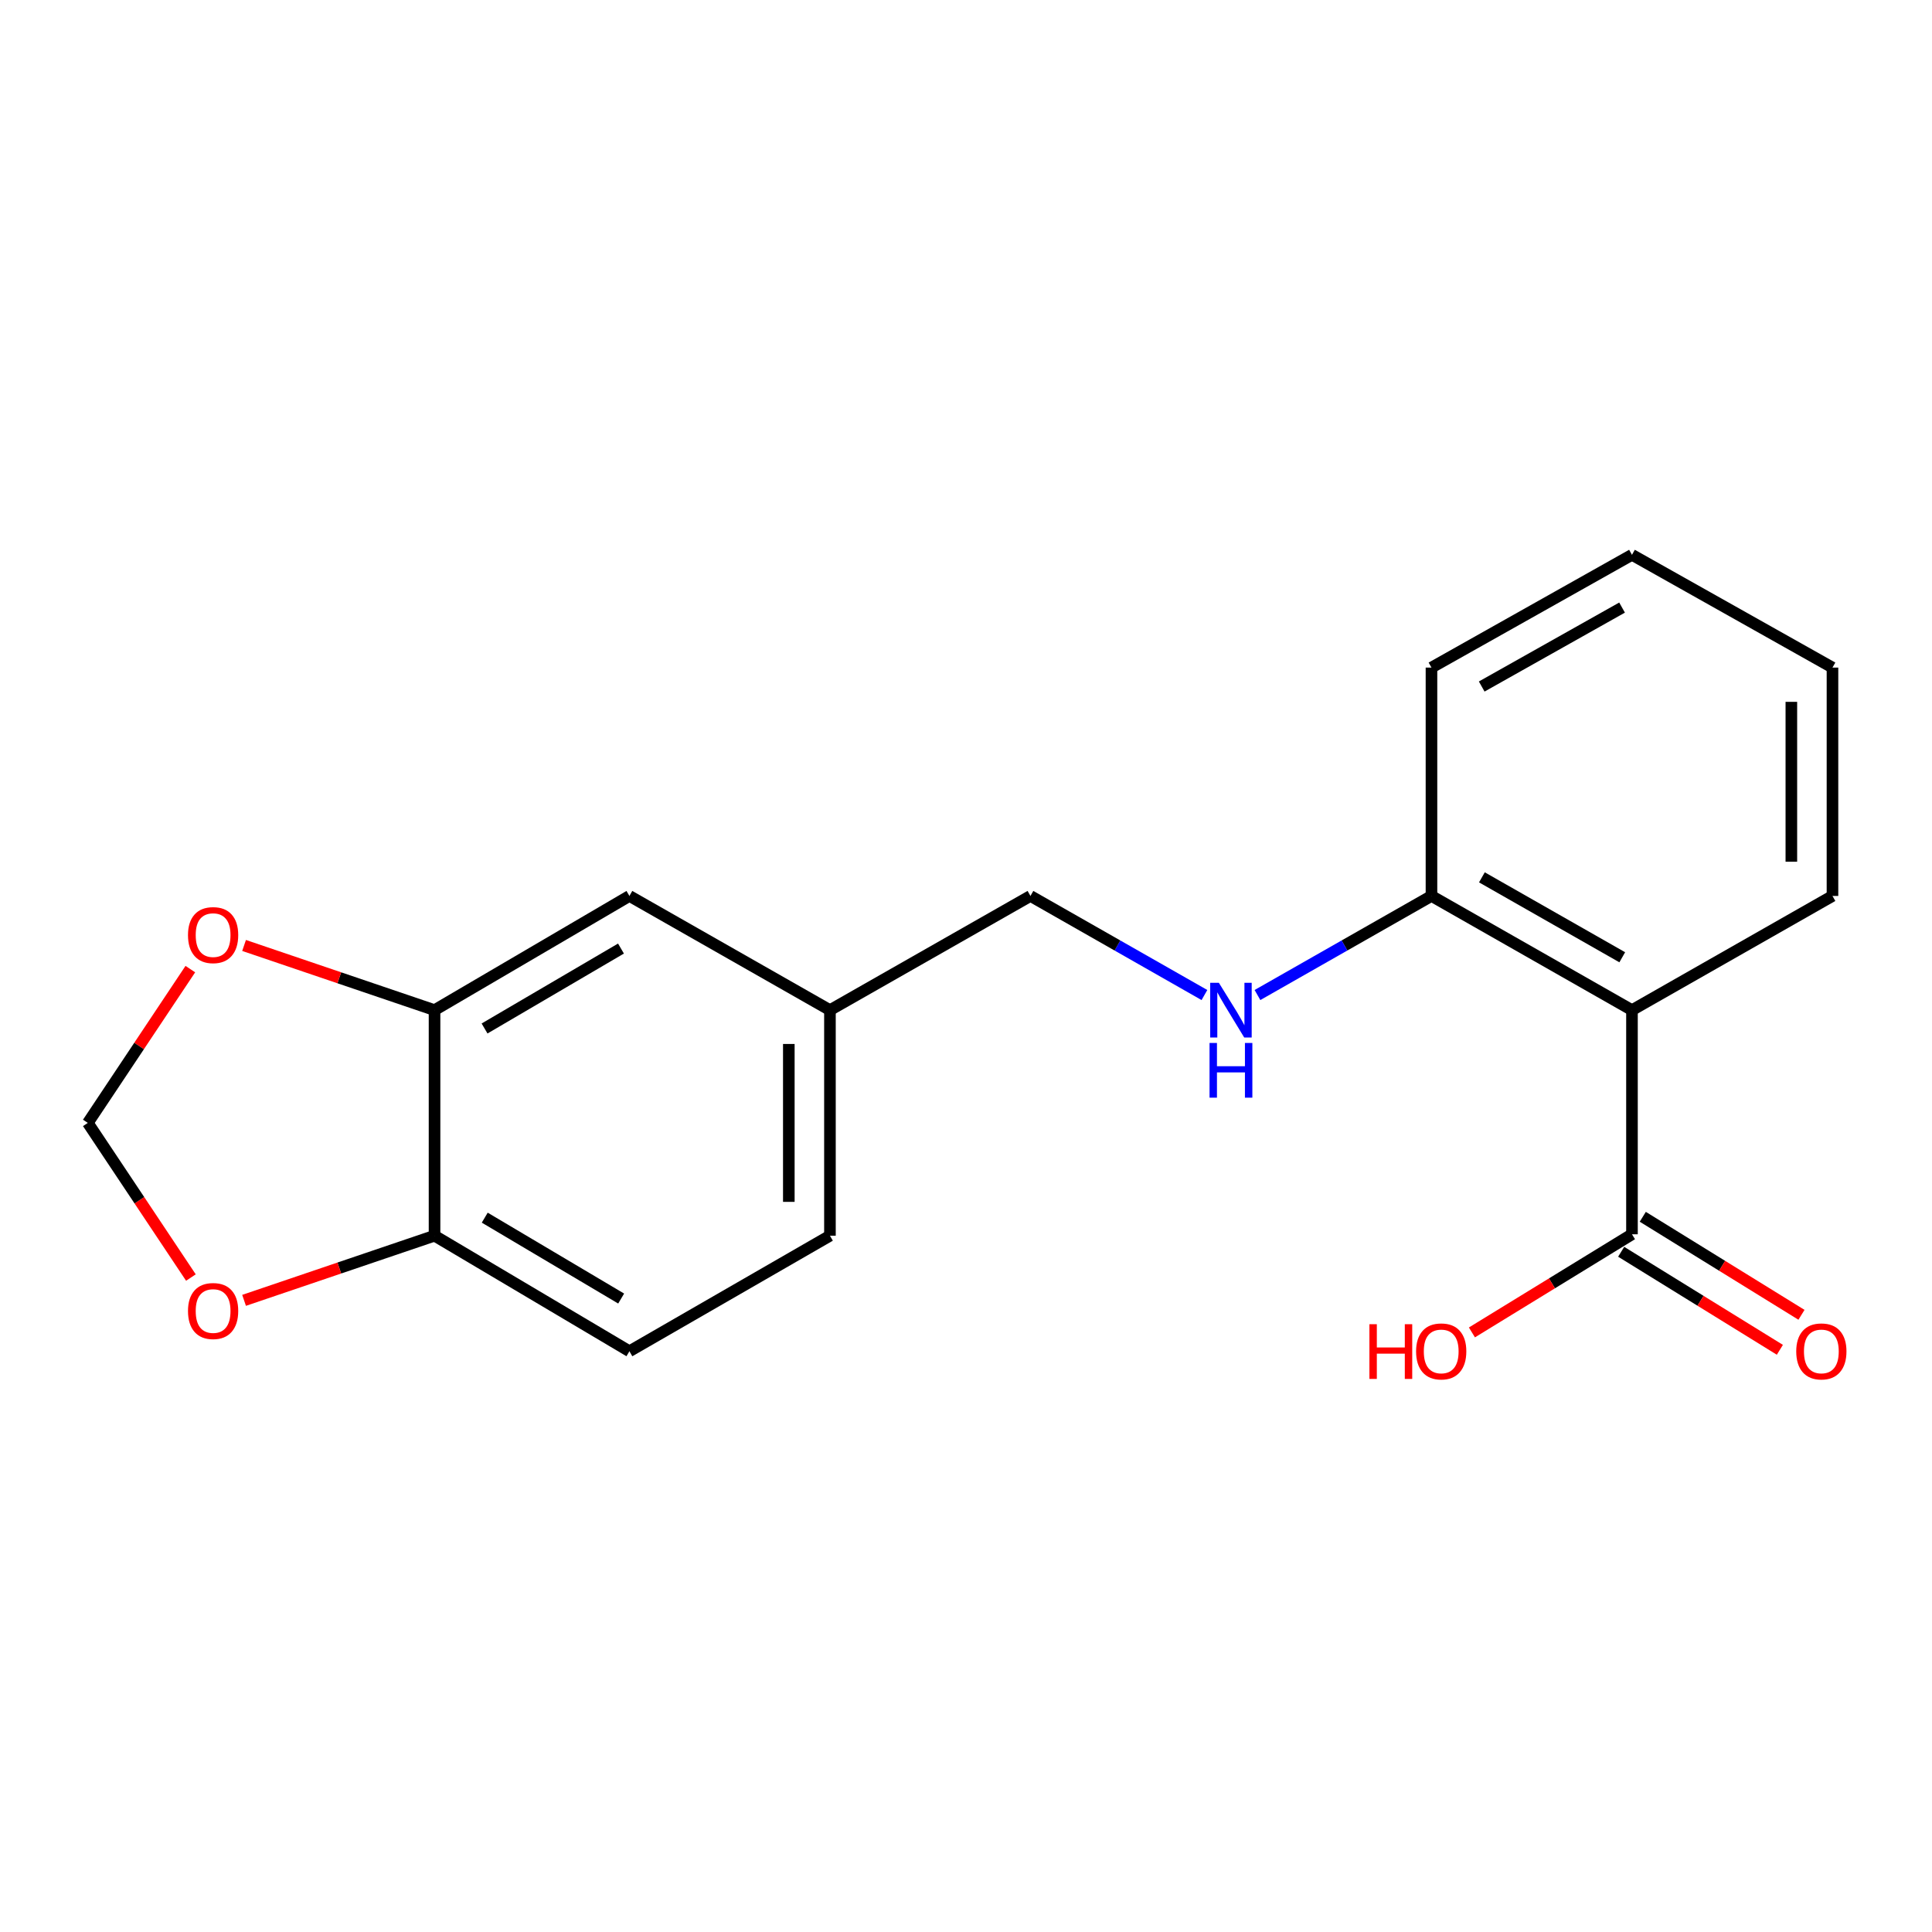 <?xml version='1.0' encoding='iso-8859-1'?>
<svg version='1.1' baseProfile='full'
              xmlns='http://www.w3.org/2000/svg'
                      xmlns:rdkit='http://www.rdkit.org/xml'
                      xmlns:xlink='http://www.w3.org/1999/xlink'
                  xml:space='preserve'
width='1000px' height='1000px' viewBox='0 0 1000 1000'>
<!-- END OF HEADER -->
<rect style='opacity:1.0;fill:#FFFFFF;stroke:none' width='1000' height='1000' x='0' y='0'> </rect>
<path class='bond-0' d='M 844.708,522.843 L 844.708,638.862' style='fill:none;fill-rule:evenodd;stroke:#000000;stroke-width:6px;stroke-linecap:butt;stroke-linejoin:miter;stroke-opacity:1' />
<path class='bond-2' d='M 844.708,522.843 L 740.928,463.74' style='fill:none;fill-rule:evenodd;stroke:#000000;stroke-width:6px;stroke-linecap:butt;stroke-linejoin:miter;stroke-opacity:1' />
<path class='bond-2' d='M 839.675,495.481 L 767.029,454.109' style='fill:none;fill-rule:evenodd;stroke:#000000;stroke-width:6px;stroke-linecap:butt;stroke-linejoin:miter;stroke-opacity:1' />
<path class='bond-15' d='M 844.708,522.843 L 948.487,463.74' style='fill:none;fill-rule:evenodd;stroke:#000000;stroke-width:6px;stroke-linecap:butt;stroke-linejoin:miter;stroke-opacity:1' />
<path class='bond-9' d='M 839.115,647.917 L 880.185,673.285' style='fill:none;fill-rule:evenodd;stroke:#000000;stroke-width:6px;stroke-linecap:butt;stroke-linejoin:miter;stroke-opacity:1' />
<path class='bond-9' d='M 880.185,673.285 L 921.255,698.653' style='fill:none;fill-rule:evenodd;stroke:#FF0000;stroke-width:6px;stroke-linecap:butt;stroke-linejoin:miter;stroke-opacity:1' />
<path class='bond-9' d='M 850.301,629.807 L 891.371,655.175' style='fill:none;fill-rule:evenodd;stroke:#000000;stroke-width:6px;stroke-linecap:butt;stroke-linejoin:miter;stroke-opacity:1' />
<path class='bond-9' d='M 891.371,655.175 L 932.441,680.544' style='fill:none;fill-rule:evenodd;stroke:#FF0000;stroke-width:6px;stroke-linecap:butt;stroke-linejoin:miter;stroke-opacity:1' />
<path class='bond-13' d='M 844.708,638.862 L 803.285,664.261' style='fill:none;fill-rule:evenodd;stroke:#000000;stroke-width:6px;stroke-linecap:butt;stroke-linejoin:miter;stroke-opacity:1' />
<path class='bond-13' d='M 803.285,664.261 L 761.862,689.661' style='fill:none;fill-rule:evenodd;stroke:#FF0000;stroke-width:6px;stroke-linecap:butt;stroke-linejoin:miter;stroke-opacity:1' />
<path class='bond-1' d='M 224.916,522.843 L 325.787,463.74' style='fill:none;fill-rule:evenodd;stroke:#000000;stroke-width:6px;stroke-linecap:butt;stroke-linejoin:miter;stroke-opacity:1' />
<path class='bond-1' d='M 250.808,532.343 L 321.417,490.971' style='fill:none;fill-rule:evenodd;stroke:#000000;stroke-width:6px;stroke-linecap:butt;stroke-linejoin:miter;stroke-opacity:1' />
<path class='bond-5' d='M 224.916,522.843 L 175.624,506.105' style='fill:none;fill-rule:evenodd;stroke:#000000;stroke-width:6px;stroke-linecap:butt;stroke-linejoin:miter;stroke-opacity:1' />
<path class='bond-5' d='M 175.624,506.105 L 126.331,489.368' style='fill:none;fill-rule:evenodd;stroke:#FF0000;stroke-width:6px;stroke-linecap:butt;stroke-linejoin:miter;stroke-opacity:1' />
<path class='bond-20' d='M 224.916,522.843 L 224.916,639.595' style='fill:none;fill-rule:evenodd;stroke:#000000;stroke-width:6px;stroke-linecap:butt;stroke-linejoin:miter;stroke-opacity:1' />
<path class='bond-3' d='M 740.928,463.74 L 695.896,489.383' style='fill:none;fill-rule:evenodd;stroke:#000000;stroke-width:6px;stroke-linecap:butt;stroke-linejoin:miter;stroke-opacity:1' />
<path class='bond-3' d='M 695.896,489.383 L 650.863,515.027' style='fill:none;fill-rule:evenodd;stroke:#0000FF;stroke-width:6px;stroke-linecap:butt;stroke-linejoin:miter;stroke-opacity:1' />
<path class='bond-16' d='M 740.928,463.74 L 740.928,345.545' style='fill:none;fill-rule:evenodd;stroke:#000000;stroke-width:6px;stroke-linecap:butt;stroke-linejoin:miter;stroke-opacity:1' />
<path class='bond-12' d='M 623.411,515.026 L 578.384,489.383' style='fill:none;fill-rule:evenodd;stroke:#0000FF;stroke-width:6px;stroke-linecap:butt;stroke-linejoin:miter;stroke-opacity:1' />
<path class='bond-12' d='M 578.384,489.383 L 533.358,463.74' style='fill:none;fill-rule:evenodd;stroke:#000000;stroke-width:6px;stroke-linecap:butt;stroke-linejoin:miter;stroke-opacity:1' />
<path class='bond-4' d='M 224.916,639.595 L 325.787,699.408' style='fill:none;fill-rule:evenodd;stroke:#000000;stroke-width:6px;stroke-linecap:butt;stroke-linejoin:miter;stroke-opacity:1' />
<path class='bond-4' d='M 250.903,630.258 L 321.513,672.127' style='fill:none;fill-rule:evenodd;stroke:#000000;stroke-width:6px;stroke-linecap:butt;stroke-linejoin:miter;stroke-opacity:1' />
<path class='bond-6' d='M 224.916,639.595 L 175.624,656.328' style='fill:none;fill-rule:evenodd;stroke:#000000;stroke-width:6px;stroke-linecap:butt;stroke-linejoin:miter;stroke-opacity:1' />
<path class='bond-6' d='M 175.624,656.328 L 126.331,673.06' style='fill:none;fill-rule:evenodd;stroke:#FF0000;stroke-width:6px;stroke-linecap:butt;stroke-linejoin:miter;stroke-opacity:1' />
<path class='bond-7' d='M 98.518,501.609 L 71.986,541.411' style='fill:none;fill-rule:evenodd;stroke:#FF0000;stroke-width:6px;stroke-linecap:butt;stroke-linejoin:miter;stroke-opacity:1' />
<path class='bond-7' d='M 71.986,541.411 L 45.455,581.213' style='fill:none;fill-rule:evenodd;stroke:#000000;stroke-width:6px;stroke-linecap:butt;stroke-linejoin:miter;stroke-opacity:1' />
<path class='bond-21' d='M 98.811,661.257 L 72.133,621.235' style='fill:none;fill-rule:evenodd;stroke:#FF0000;stroke-width:6px;stroke-linecap:butt;stroke-linejoin:miter;stroke-opacity:1' />
<path class='bond-21' d='M 72.133,621.235 L 45.455,581.213' style='fill:none;fill-rule:evenodd;stroke:#000000;stroke-width:6px;stroke-linecap:butt;stroke-linejoin:miter;stroke-opacity:1' />
<path class='bond-8' d='M 325.787,463.74 L 429.578,522.843' style='fill:none;fill-rule:evenodd;stroke:#000000;stroke-width:6px;stroke-linecap:butt;stroke-linejoin:miter;stroke-opacity:1' />
<path class='bond-10' d='M 325.787,699.408 L 429.578,639.595' style='fill:none;fill-rule:evenodd;stroke:#000000;stroke-width:6px;stroke-linecap:butt;stroke-linejoin:miter;stroke-opacity:1' />
<path class='bond-11' d='M 429.578,522.843 L 533.358,463.74' style='fill:none;fill-rule:evenodd;stroke:#000000;stroke-width:6px;stroke-linecap:butt;stroke-linejoin:miter;stroke-opacity:1' />
<path class='bond-14' d='M 429.578,522.843 L 429.578,639.595' style='fill:none;fill-rule:evenodd;stroke:#000000;stroke-width:6px;stroke-linecap:butt;stroke-linejoin:miter;stroke-opacity:1' />
<path class='bond-14' d='M 408.292,540.356 L 408.292,622.082' style='fill:none;fill-rule:evenodd;stroke:#000000;stroke-width:6px;stroke-linecap:butt;stroke-linejoin:miter;stroke-opacity:1' />
<path class='bond-17' d='M 948.487,463.74 L 948.487,345.545' style='fill:none;fill-rule:evenodd;stroke:#000000;stroke-width:6px;stroke-linecap:butt;stroke-linejoin:miter;stroke-opacity:1' />
<path class='bond-17' d='M 927.202,446.011 L 927.202,363.274' style='fill:none;fill-rule:evenodd;stroke:#000000;stroke-width:6px;stroke-linecap:butt;stroke-linejoin:miter;stroke-opacity:1' />
<path class='bond-19' d='M 740.928,345.545 L 844.708,287.175' style='fill:none;fill-rule:evenodd;stroke:#000000;stroke-width:6px;stroke-linecap:butt;stroke-linejoin:miter;stroke-opacity:1' />
<path class='bond-19' d='M 766.93,355.342 L 839.576,314.483' style='fill:none;fill-rule:evenodd;stroke:#000000;stroke-width:6px;stroke-linecap:butt;stroke-linejoin:miter;stroke-opacity:1' />
<path class='bond-18' d='M 948.487,345.545 L 844.708,287.175' style='fill:none;fill-rule:evenodd;stroke:#000000;stroke-width:6px;stroke-linecap:butt;stroke-linejoin:miter;stroke-opacity:1' />
<path  class='atom-4' d='M 630.877 508.683
L 640.157 523.683
Q 641.077 525.163, 642.557 527.843
Q 644.037 530.523, 644.117 530.683
L 644.117 508.683
L 647.877 508.683
L 647.877 537.003
L 643.997 537.003
L 634.037 520.603
Q 632.877 518.683, 631.637 516.483
Q 630.437 514.283, 630.077 513.603
L 630.077 537.003
L 626.397 537.003
L 626.397 508.683
L 630.877 508.683
' fill='#0000FF'/>
<path  class='atom-4' d='M 626.057 539.835
L 629.897 539.835
L 629.897 551.875
L 644.377 551.875
L 644.377 539.835
L 648.217 539.835
L 648.217 568.155
L 644.377 568.155
L 644.377 555.075
L 629.897 555.075
L 629.897 568.155
L 626.057 568.155
L 626.057 539.835
' fill='#0000FF'/>
<path  class='atom-6' d='M 97.305 484.006
Q 97.305 477.206, 100.665 473.406
Q 104.025 469.606, 110.305 469.606
Q 116.585 469.606, 119.945 473.406
Q 123.305 477.206, 123.305 484.006
Q 123.305 490.886, 119.905 494.806
Q 116.505 498.686, 110.305 498.686
Q 104.065 498.686, 100.665 494.806
Q 97.305 490.926, 97.305 484.006
M 110.305 495.486
Q 114.625 495.486, 116.945 492.606
Q 119.305 489.686, 119.305 484.006
Q 119.305 478.446, 116.945 475.646
Q 114.625 472.806, 110.305 472.806
Q 105.985 472.806, 103.625 475.606
Q 101.305 478.406, 101.305 484.006
Q 101.305 489.726, 103.625 492.606
Q 105.985 495.486, 110.305 495.486
' fill='#FF0000'/>
<path  class='atom-7' d='M 97.305 678.58
Q 97.305 671.78, 100.665 667.98
Q 104.025 664.18, 110.305 664.18
Q 116.585 664.18, 119.945 667.98
Q 123.305 671.78, 123.305 678.58
Q 123.305 685.46, 119.905 689.38
Q 116.505 693.26, 110.305 693.26
Q 104.065 693.26, 100.665 689.38
Q 97.305 685.5, 97.305 678.58
M 110.305 690.06
Q 114.625 690.06, 116.945 687.18
Q 119.305 684.26, 119.305 678.58
Q 119.305 673.02, 116.945 670.22
Q 114.625 667.38, 110.305 667.38
Q 105.985 667.38, 103.625 670.18
Q 101.305 672.98, 101.305 678.58
Q 101.305 684.3, 103.625 687.18
Q 105.985 690.06, 110.305 690.06
' fill='#FF0000'/>
<path  class='atom-10' d='M 929.728 699.488
Q 929.728 692.688, 933.088 688.888
Q 936.448 685.088, 942.728 685.088
Q 949.008 685.088, 952.368 688.888
Q 955.728 692.688, 955.728 699.488
Q 955.728 706.368, 952.328 710.288
Q 948.928 714.168, 942.728 714.168
Q 936.488 714.168, 933.088 710.288
Q 929.728 706.408, 929.728 699.488
M 942.728 710.968
Q 947.048 710.968, 949.368 708.088
Q 951.728 705.168, 951.728 699.488
Q 951.728 693.928, 949.368 691.128
Q 947.048 688.288, 942.728 688.288
Q 938.408 688.288, 936.048 691.088
Q 933.728 693.888, 933.728 699.488
Q 933.728 705.208, 936.048 708.088
Q 938.408 710.968, 942.728 710.968
' fill='#FF0000'/>
<path  class='atom-14' d='M 708.806 685.408
L 712.646 685.408
L 712.646 697.448
L 727.126 697.448
L 727.126 685.408
L 730.966 685.408
L 730.966 713.728
L 727.126 713.728
L 727.126 700.648
L 712.646 700.648
L 712.646 713.728
L 708.806 713.728
L 708.806 685.408
' fill='#FF0000'/>
<path  class='atom-14' d='M 732.966 699.488
Q 732.966 692.688, 736.326 688.888
Q 739.686 685.088, 745.966 685.088
Q 752.246 685.088, 755.606 688.888
Q 758.966 692.688, 758.966 699.488
Q 758.966 706.368, 755.566 710.288
Q 752.166 714.168, 745.966 714.168
Q 739.726 714.168, 736.326 710.288
Q 732.966 706.408, 732.966 699.488
M 745.966 710.968
Q 750.286 710.968, 752.606 708.088
Q 754.966 705.168, 754.966 699.488
Q 754.966 693.928, 752.606 691.128
Q 750.286 688.288, 745.966 688.288
Q 741.646 688.288, 739.286 691.088
Q 736.966 693.888, 736.966 699.488
Q 736.966 705.208, 739.286 708.088
Q 741.646 710.968, 745.966 710.968
' fill='#FF0000'/>
</svg>
